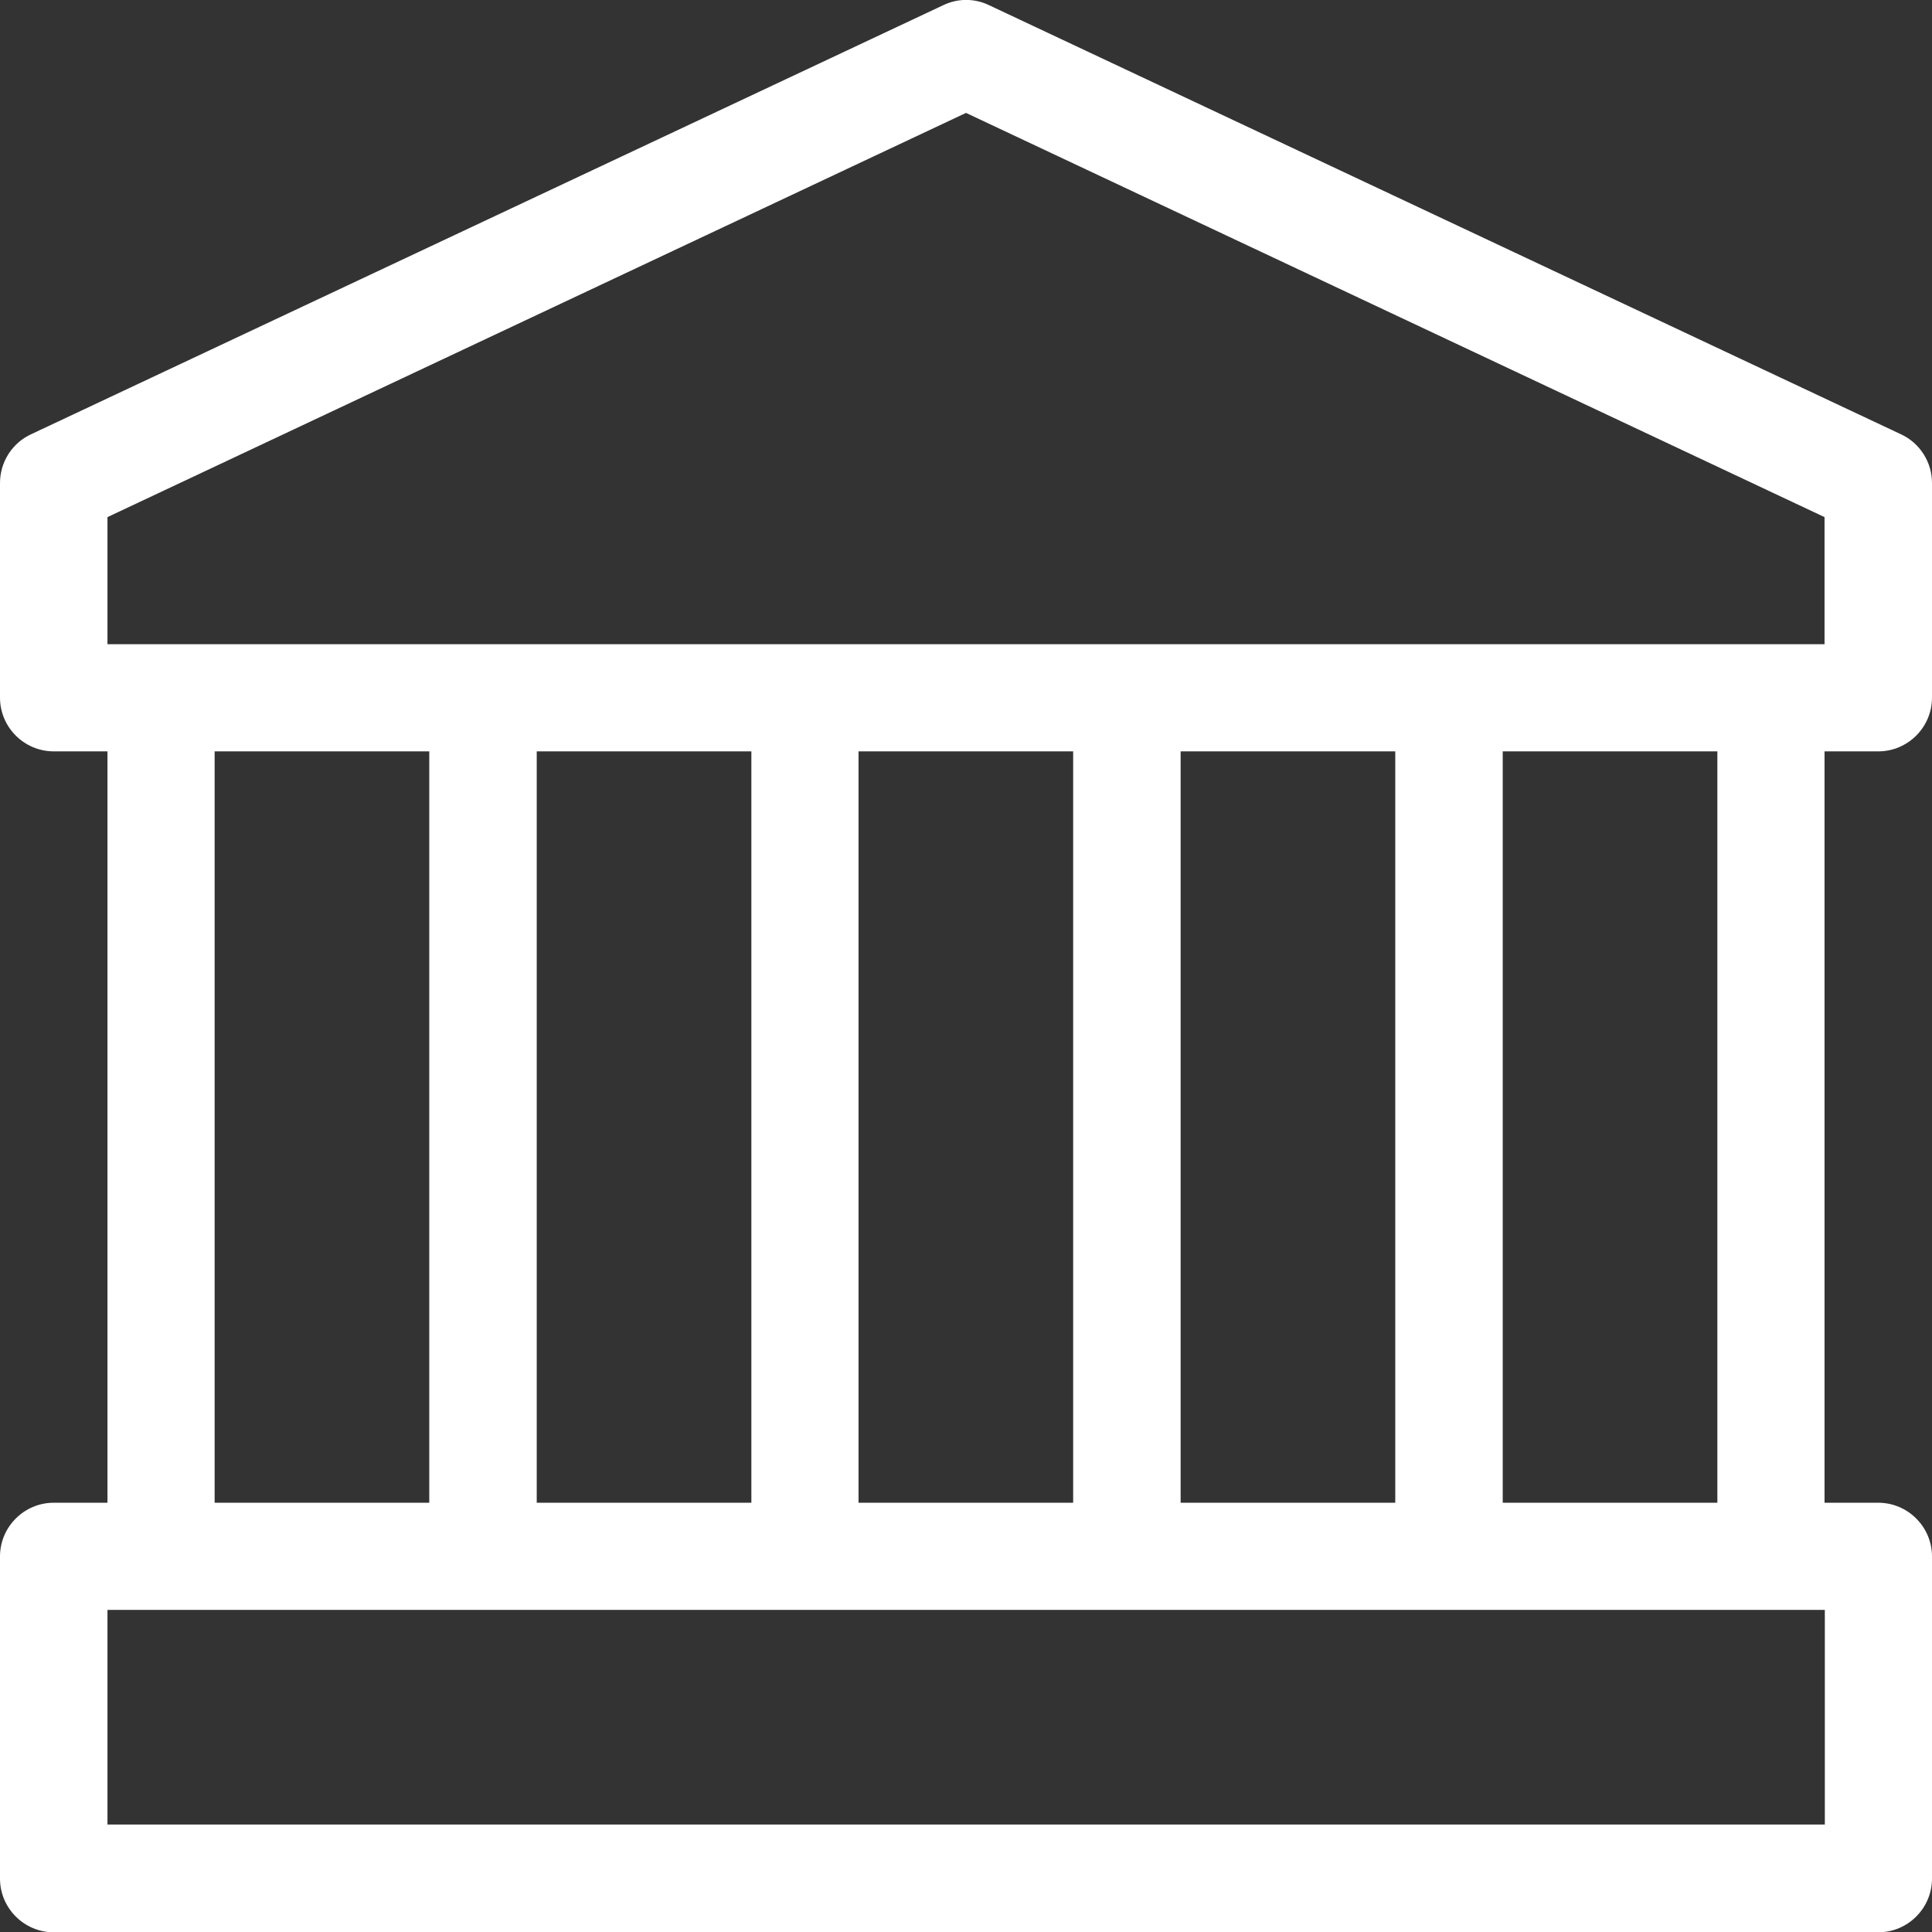 <?xml version="1.0" encoding="UTF-8"?>
<svg id="Layer_1" data-name="Layer 1" xmlns="http://www.w3.org/2000/svg" viewBox="0 0 64 64">
  <rect x="0" y="0" width="64" height="64" fill="#333333" stroke="none"/>
  <defs>
    <style>
      .cls-1 {
        fill: #fff;
        stroke-width: 0px;
      }
    </style>
  </defs>
  <path id="Politics" class="cls-1" d="M62.22,24.89c.98,0,1.78-.8,1.78-1.78v-7.11c0-.69-.4-1.32-1.02-1.61L32.76.17c-.48-.23-1.03-.23-1.51,0L1.02,14.39c-.62.29-1.02.92-1.02,1.61v7.11c0,.98.8,1.78,1.78,1.78h1.78v24.89h-1.78c-.98,0-1.78.8-1.78,1.78v10.67c0,.98.8,1.78,1.78,1.78h60.44c.98,0,1.78-.8,1.78-1.78v-10.67c0-.98-.8-1.78-1.78-1.78h-1.78v-24.89h1.78ZM3.56,17.13L32,3.74l28.44,13.39v4.21H3.56v-4.21ZM39.11,49.78v-24.89h7.11v24.89h-7.11ZM17.78,49.78v-24.89h7.11v24.89h-7.11ZM28.44,24.89h7.11v24.89h-7.11v-24.89ZM7.11,24.89h7.11v24.89h-7.11v-24.89ZM60.44,60.44H3.56v-7.11h56.89v7.11ZM56.89,49.78h-7.11v-24.89h7.11v24.89Z"/>
</svg>